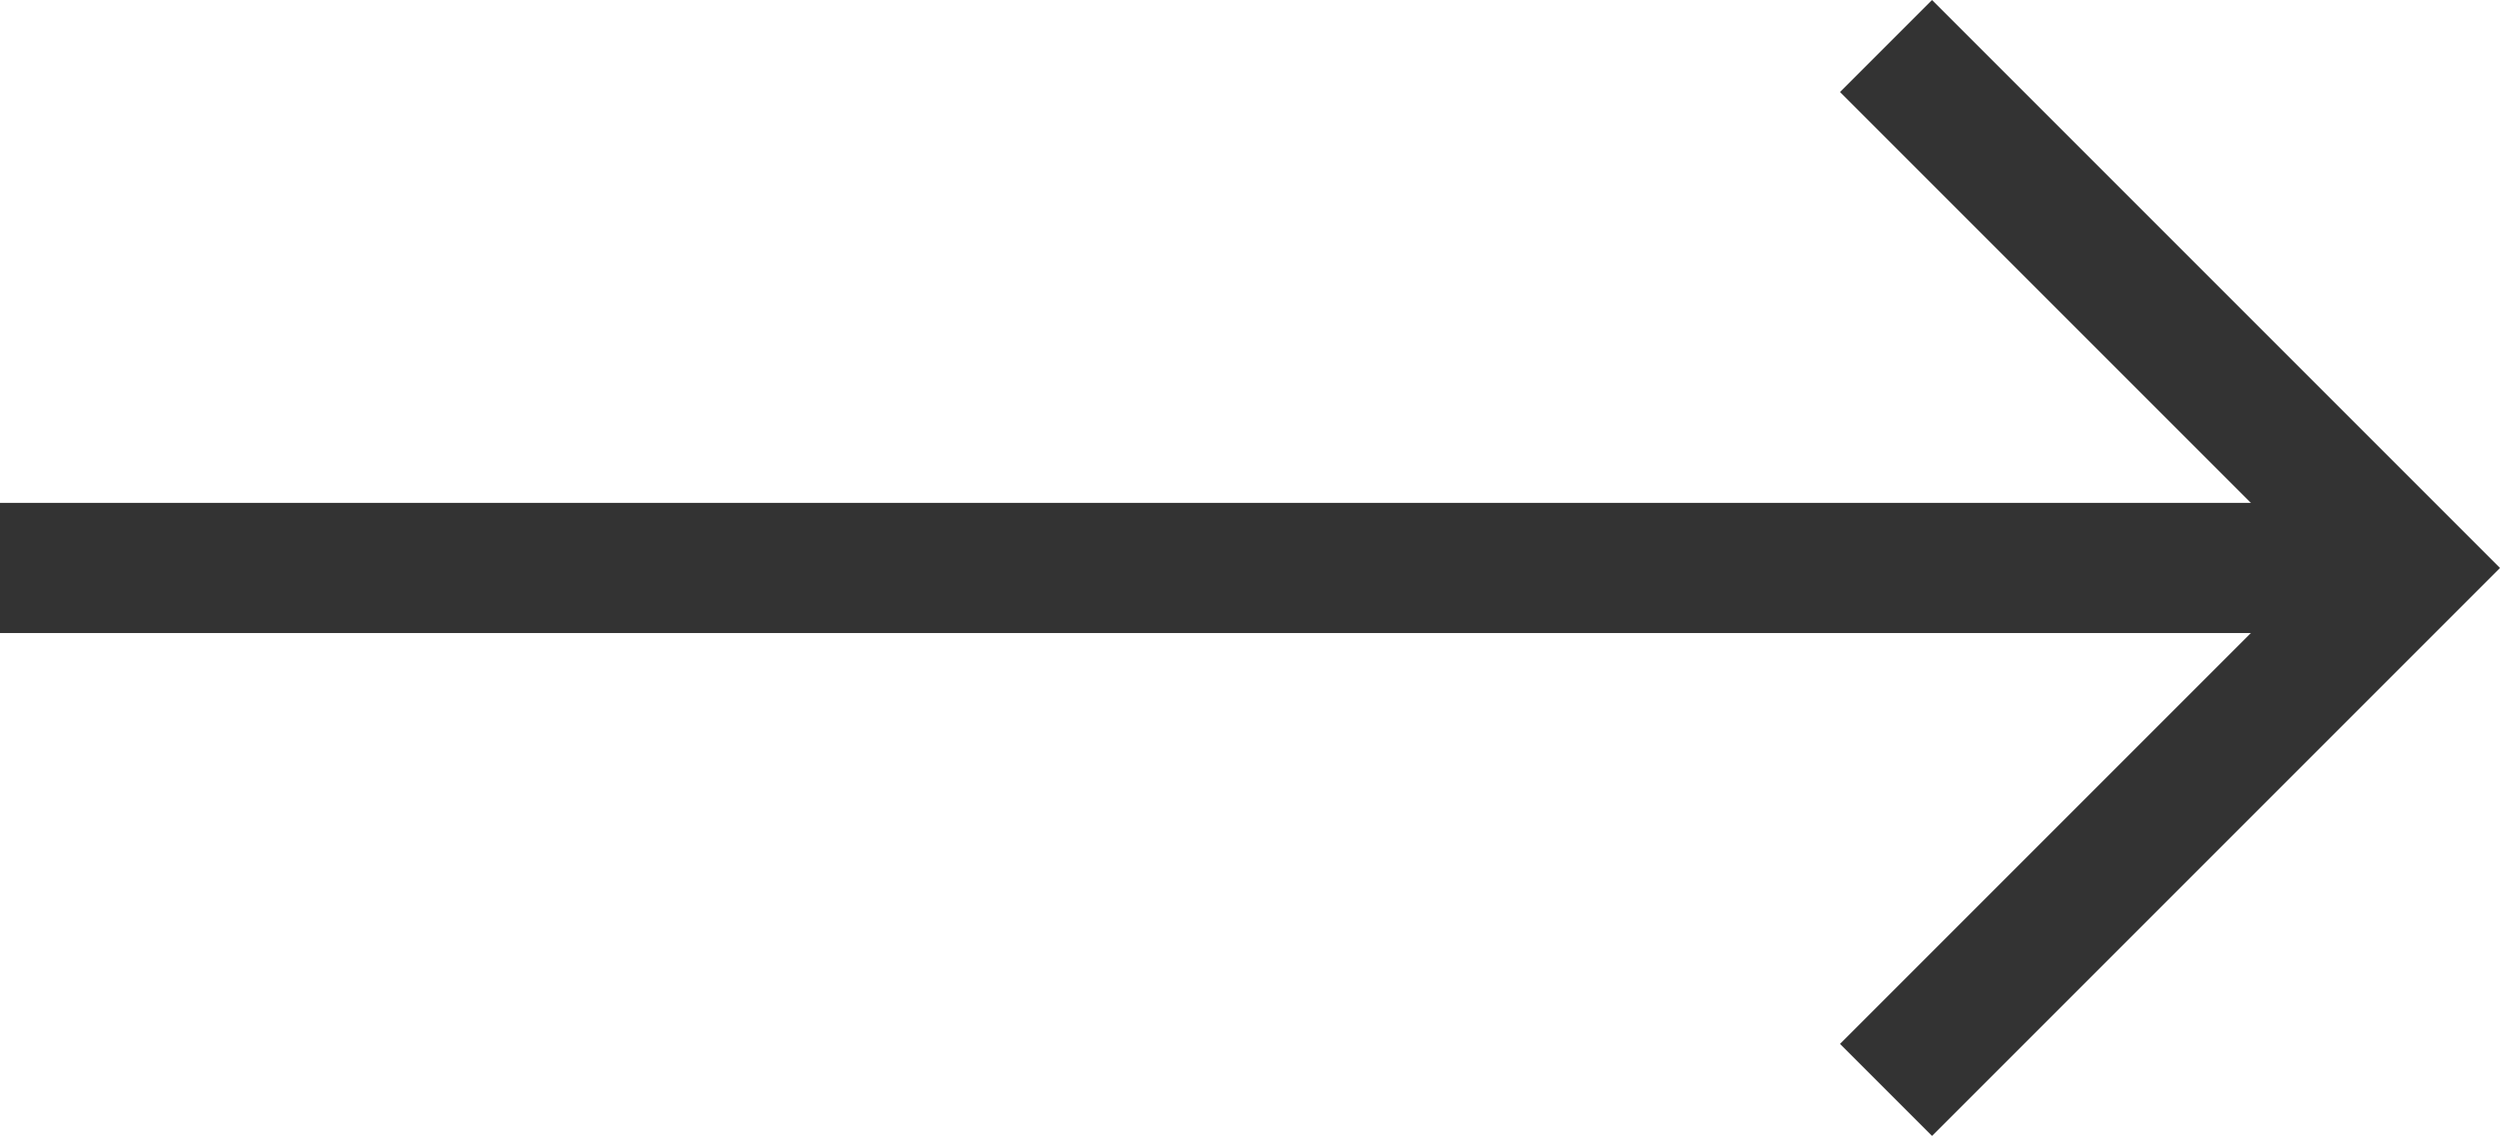 <?xml version="1.0" encoding="utf-8"?>
<!-- Generator: Adobe Illustrator 15.0.0, SVG Export Plug-In . SVG Version: 6.00 Build 0)  -->
<!DOCTYPE svg PUBLIC "-//W3C//DTD SVG 1.1//EN" "http://www.w3.org/Graphics/SVG/1.1/DTD/svg11.dtd">
<svg version="1.1" id="Layer_1" xmlns="http://www.w3.org/2000/svg" xmlns:xlink="http://www.w3.org/1999/xlink" x="0px" y="0px"
	 width="38.414px" height="17.454px" viewBox="20 19.273 38.414 17.454" enable-background="new 20 19.273 38.414 17.454"
	 xml:space="preserve">
<g>
	<g>
		<g>
			<path fill="none" stroke="#333333" stroke-width="2" stroke-miterlimit="20" d="M20,28h37"/>
		</g>
		<g>
			<path fill="none" stroke="#333333" stroke-width="2" stroke-miterlimit="20" d="M48.98,19.98L48.98,19.98L57,28l0,0l-8.02,8.02
				l0,0"/>
		</g>
	</g>
</g>
</svg>
